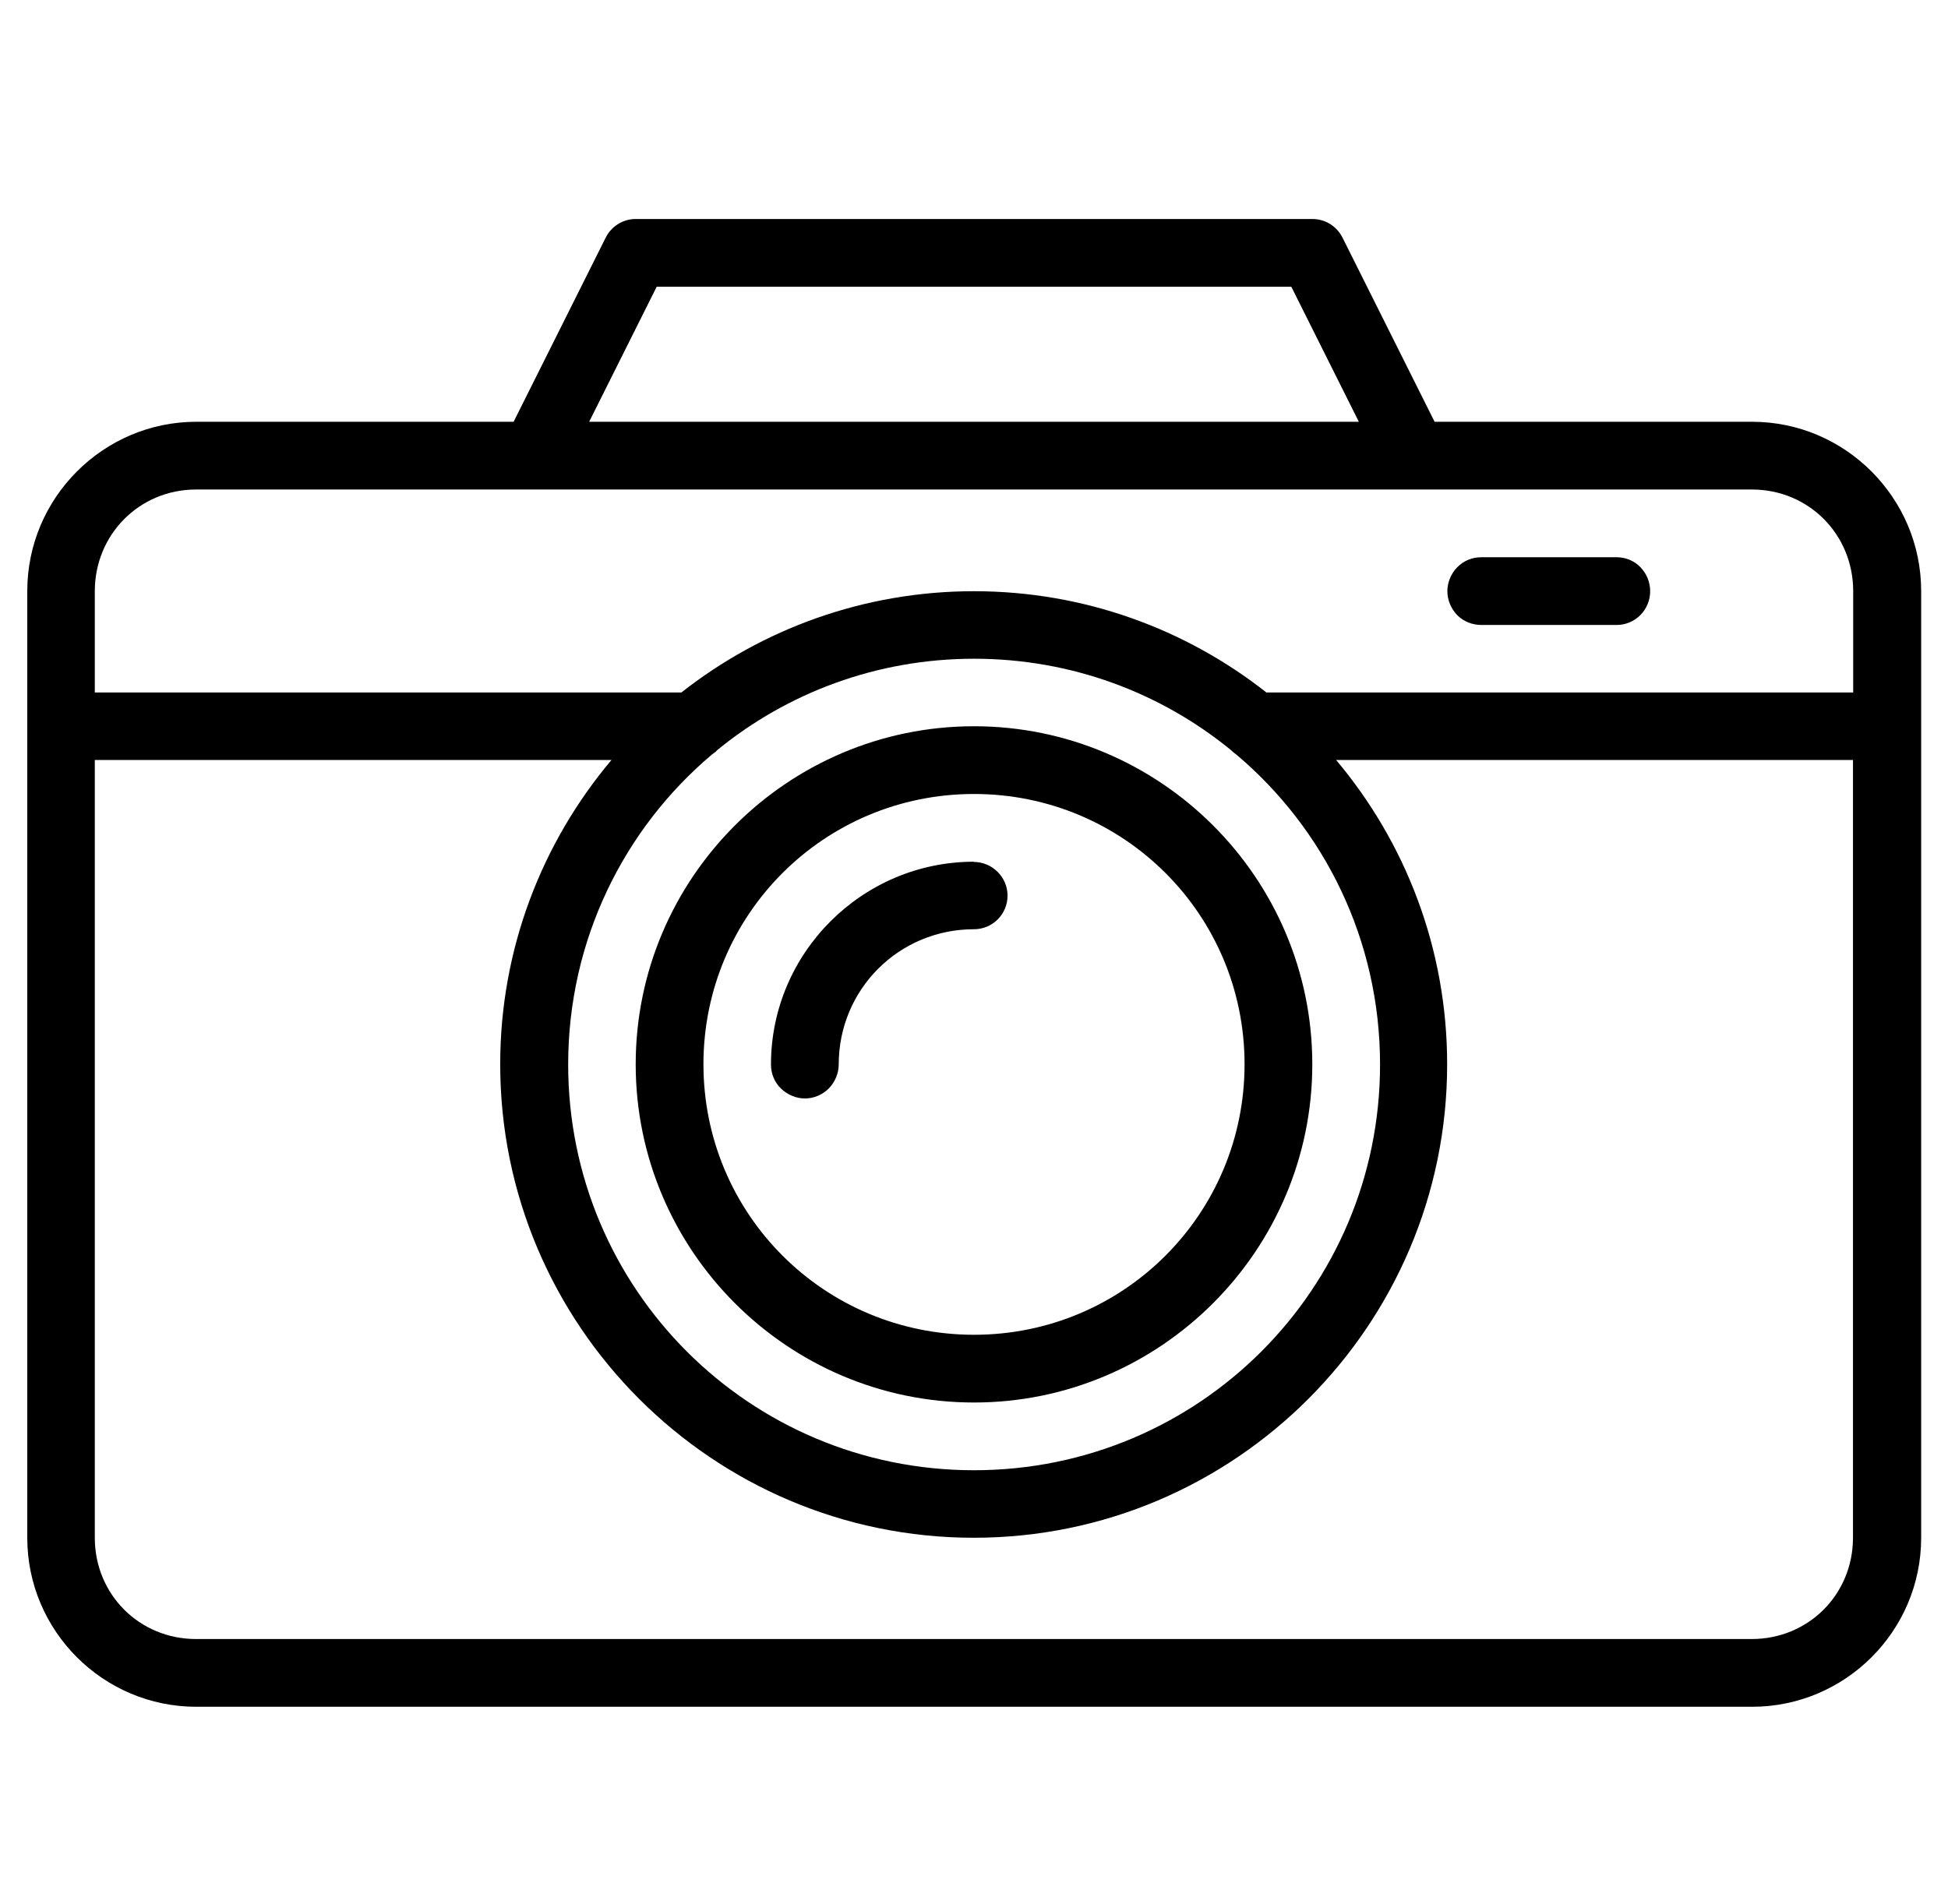 <?xml version="1.0" encoding="UTF-8"?>
<svg id="Layer_1" xmlns="http://www.w3.org/2000/svg" version="1.1" viewBox="0 0 90 88">
  <!-- Generator: Adobe Illustrator 30.0.0, SVG Export Plug-In . SVG Version: 2.1.1 Build 123)  -->
  <path d="M29.37,10.12c-.59,0-1.13.34-1.39.87l-4.25,8.5h-14.66c-4.3,0-7.81,3.52-7.81,7.82v6.24h0s0,.01,0,.01v37.5c0,4.3,3.5,7.81,7.81,7.81h71.88c4.3,0,7.81-3.5,7.81-7.81V27.31c0-4.3-3.51-7.82-7.81-7.82h-14.67s-4.25-8.5-4.25-8.5c-.26-.53-.8-.87-1.39-.87h-31.26ZM30.34,13.25h29.32l3.12,6.24H27.22l3.12-6.24ZM9.06,22.62h15.5,0c.09,0,.18,0,.27,0h40.35c.09,0,.18,0,.27,0h15.49c2.62,0,4.68,2.07,4.68,4.7v4.68h-27.11c-3.72-2.93-8.42-4.68-13.51-4.68s-9.79,1.75-13.52,4.68H4.38v-4.68c0-2.62,2.06-4.7,4.68-4.7h0ZM68.44,25.75c-.42,0-.82.16-1.11.46-.29.29-.46.7-.46,1.11,0,.41.17.81.46,1.11.29.29.69.45,1.11.45h6.25c.86,0,1.55-.7,1.55-1.56,0-.41-.16-.81-.45-1.11s-.69-.46-1.1-.46h-6.25ZM45,30.44c4.51,0,8.64,1.58,11.87,4.22.07.07.15.14.24.2,4.07,3.43,6.65,8.57,6.65,14.33,0,10.38-8.38,18.75-18.76,18.75s-18.75-8.38-18.75-18.75c0-5.75,2.58-10.9,6.65-14.33h0c.09-.06.17-.12.24-.2,3.23-2.64,7.36-4.22,11.87-4.22h0ZM45,33.56c-8.61,0-15.63,7.01-15.63,15.62s7.02,15.63,15.63,15.63,15.63-7.02,15.63-15.63-7.02-15.62-15.63-15.62ZM4.37,35.12h23.88c-3.2,3.8-5.14,8.71-5.14,14.06,0,12.06,9.82,21.88,21.88,21.88s21.87-9.82,21.87-21.88c0-5.35-1.93-10.26-5.13-14.06h23.88v35.94c0,2.62-2.06,4.68-4.68,4.68H9.06c-2.62,0-4.68-2.06-4.68-4.68v-35.94ZM45,36.69c6.92,0,12.5,5.57,12.5,12.49s-5.58,12.5-12.5,12.5-12.5-5.58-12.5-12.5,5.58-12.49,12.5-12.49ZM45,39.82c-5.16,0-9.38,4.21-9.38,9.37,0,.42.16.82.46,1.11.3.29.7.46,1.11.46.41,0,.81-.17,1.1-.46.29-.3.46-.7.46-1.11,0-3.47,2.78-6.25,6.25-6.25.86,0,1.55-.7,1.55-1.55,0-.86-.7-1.55-1.55-1.56h0Z"/>
</svg>